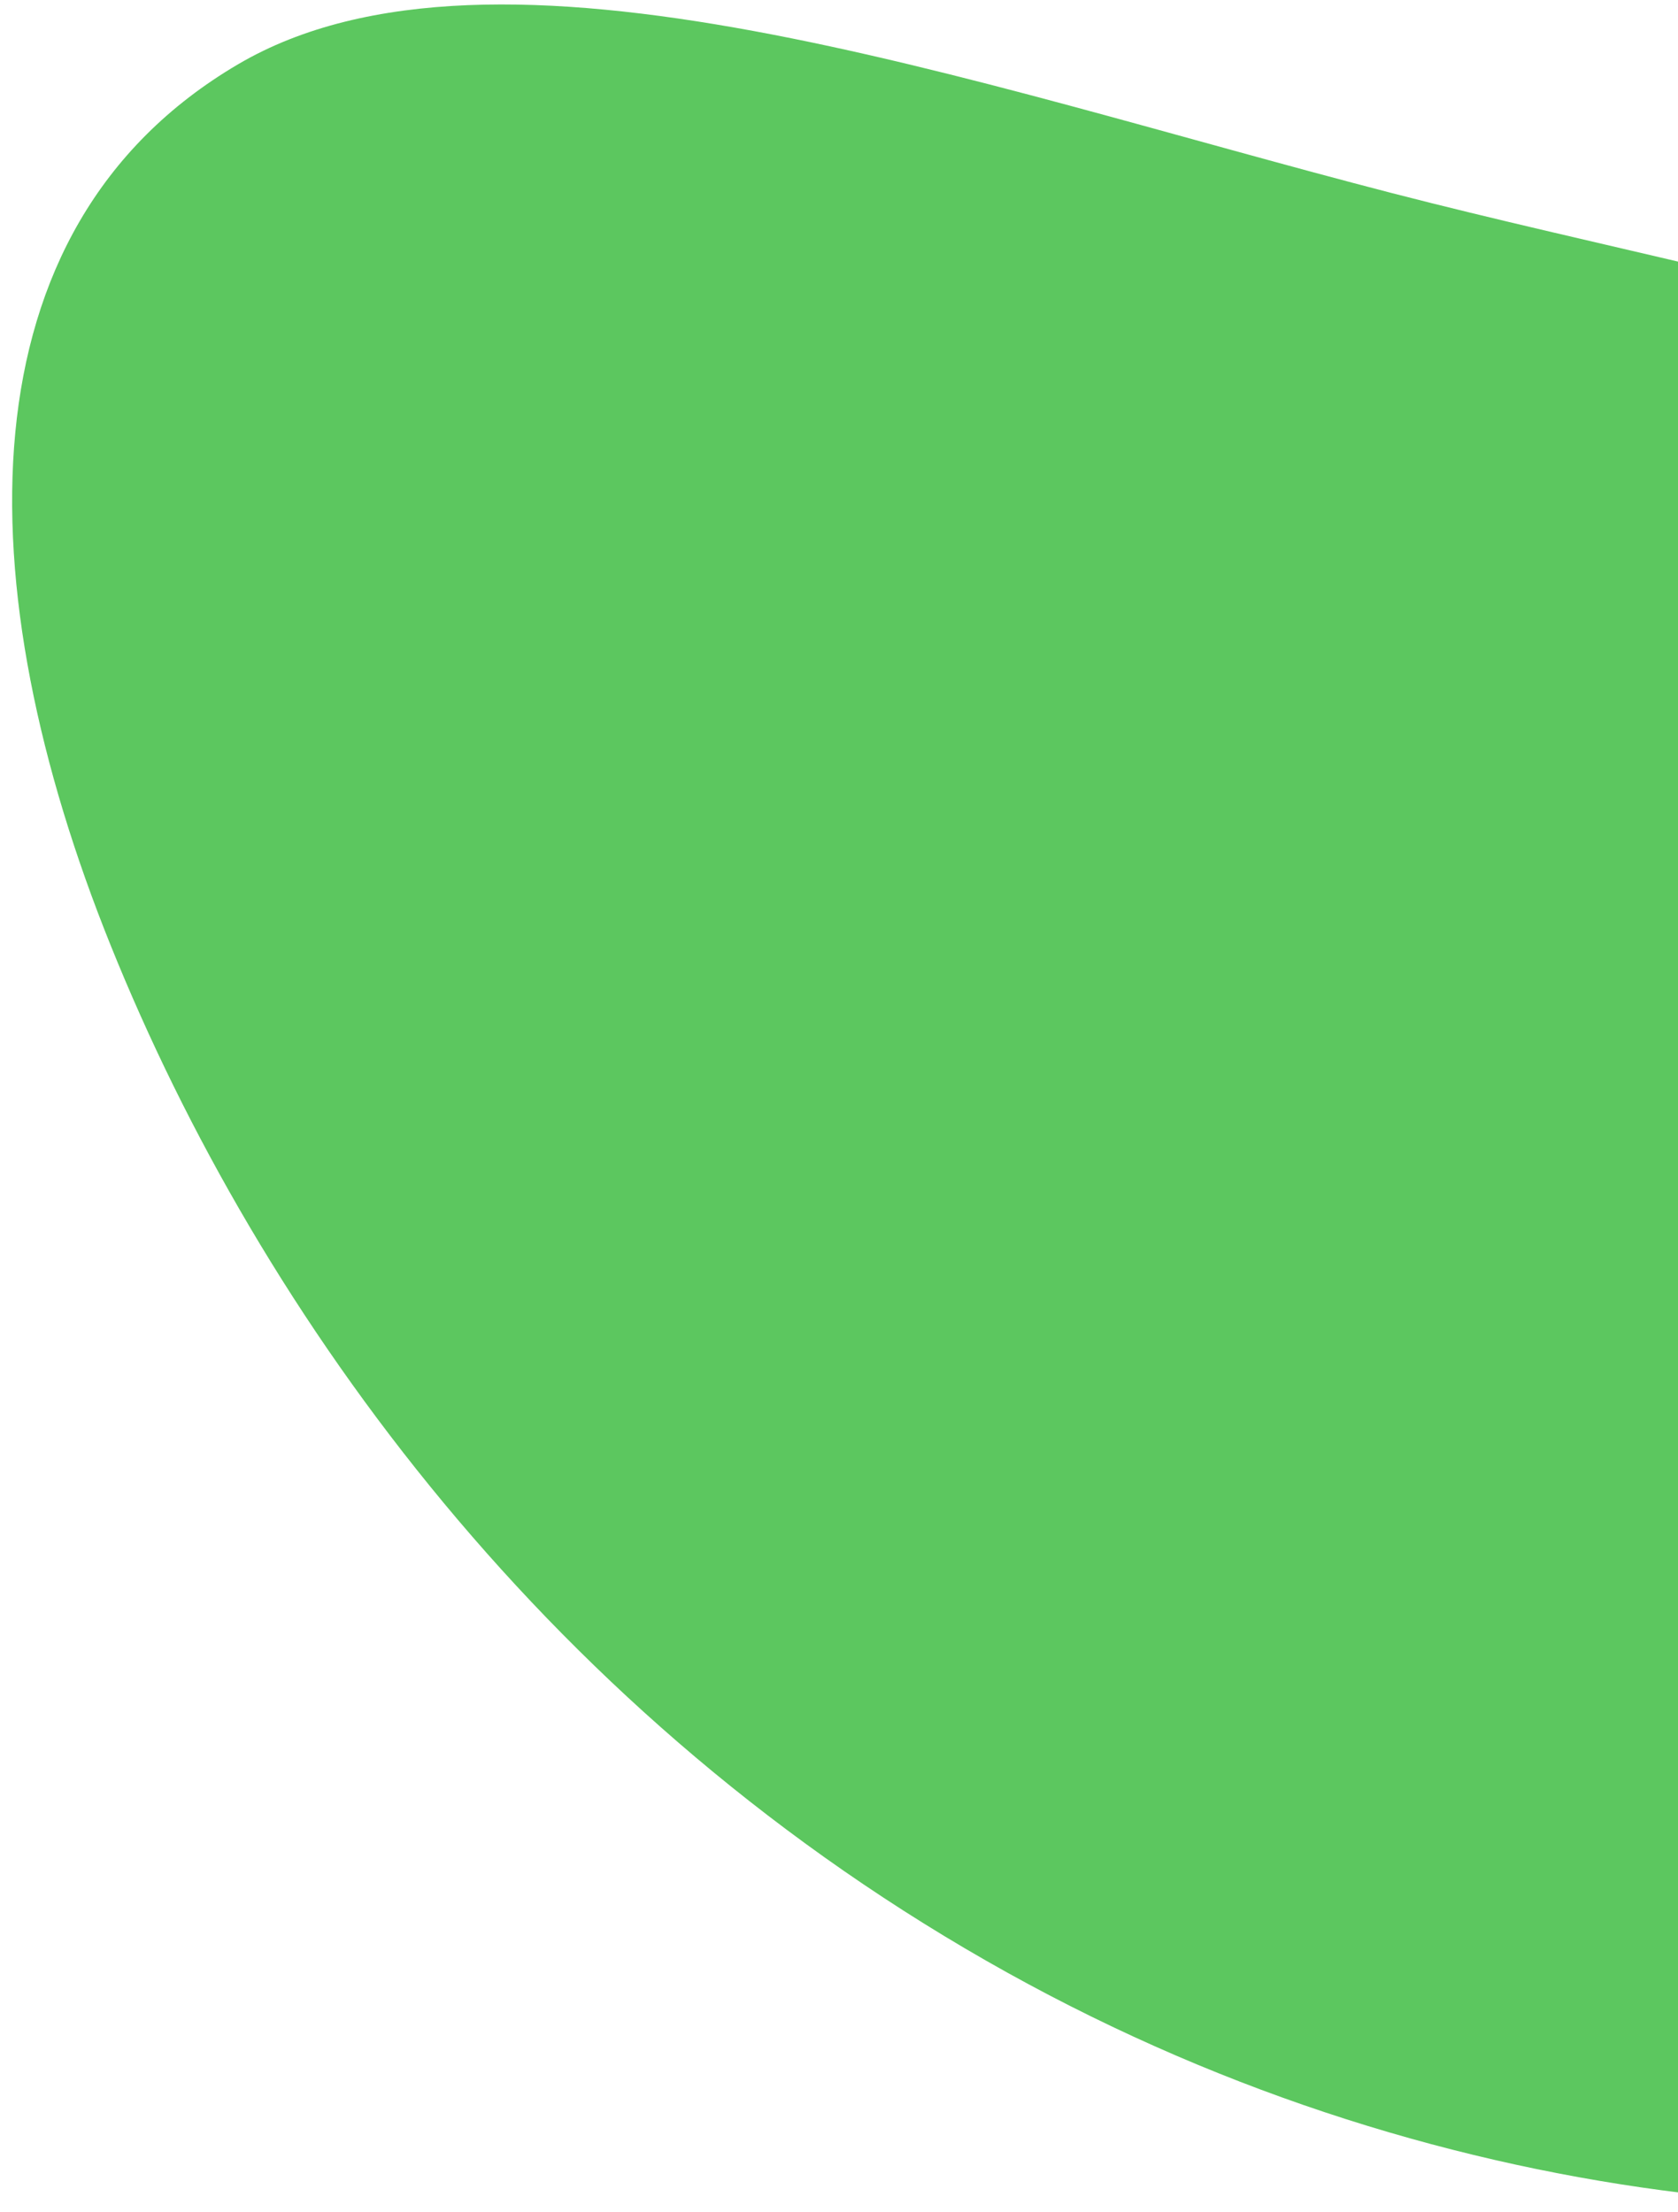 <svg width="135" height="178" viewBox="0 0 135 178" fill="none" xmlns="http://www.w3.org/2000/svg">
<path fill-rule="evenodd" clip-rule="evenodd" d="M81.047 158.726C44.297 138.309 20.943 105.94 8.91 76.084C-2.694 47.295 -3.377 18.409 19.157 5.17C39.898 -7.017 78.018 6.759 111.969 15.533C145.243 24.132 183.48 28.994 207.016 53.718C230.402 78.285 218.346 101.006 214.185 122.91C210.195 143.917 208.484 166.989 184.263 173.505C155.772 181.169 116.886 178.637 81.047 158.726Z" fill="#5CC75F"/>
</svg>
